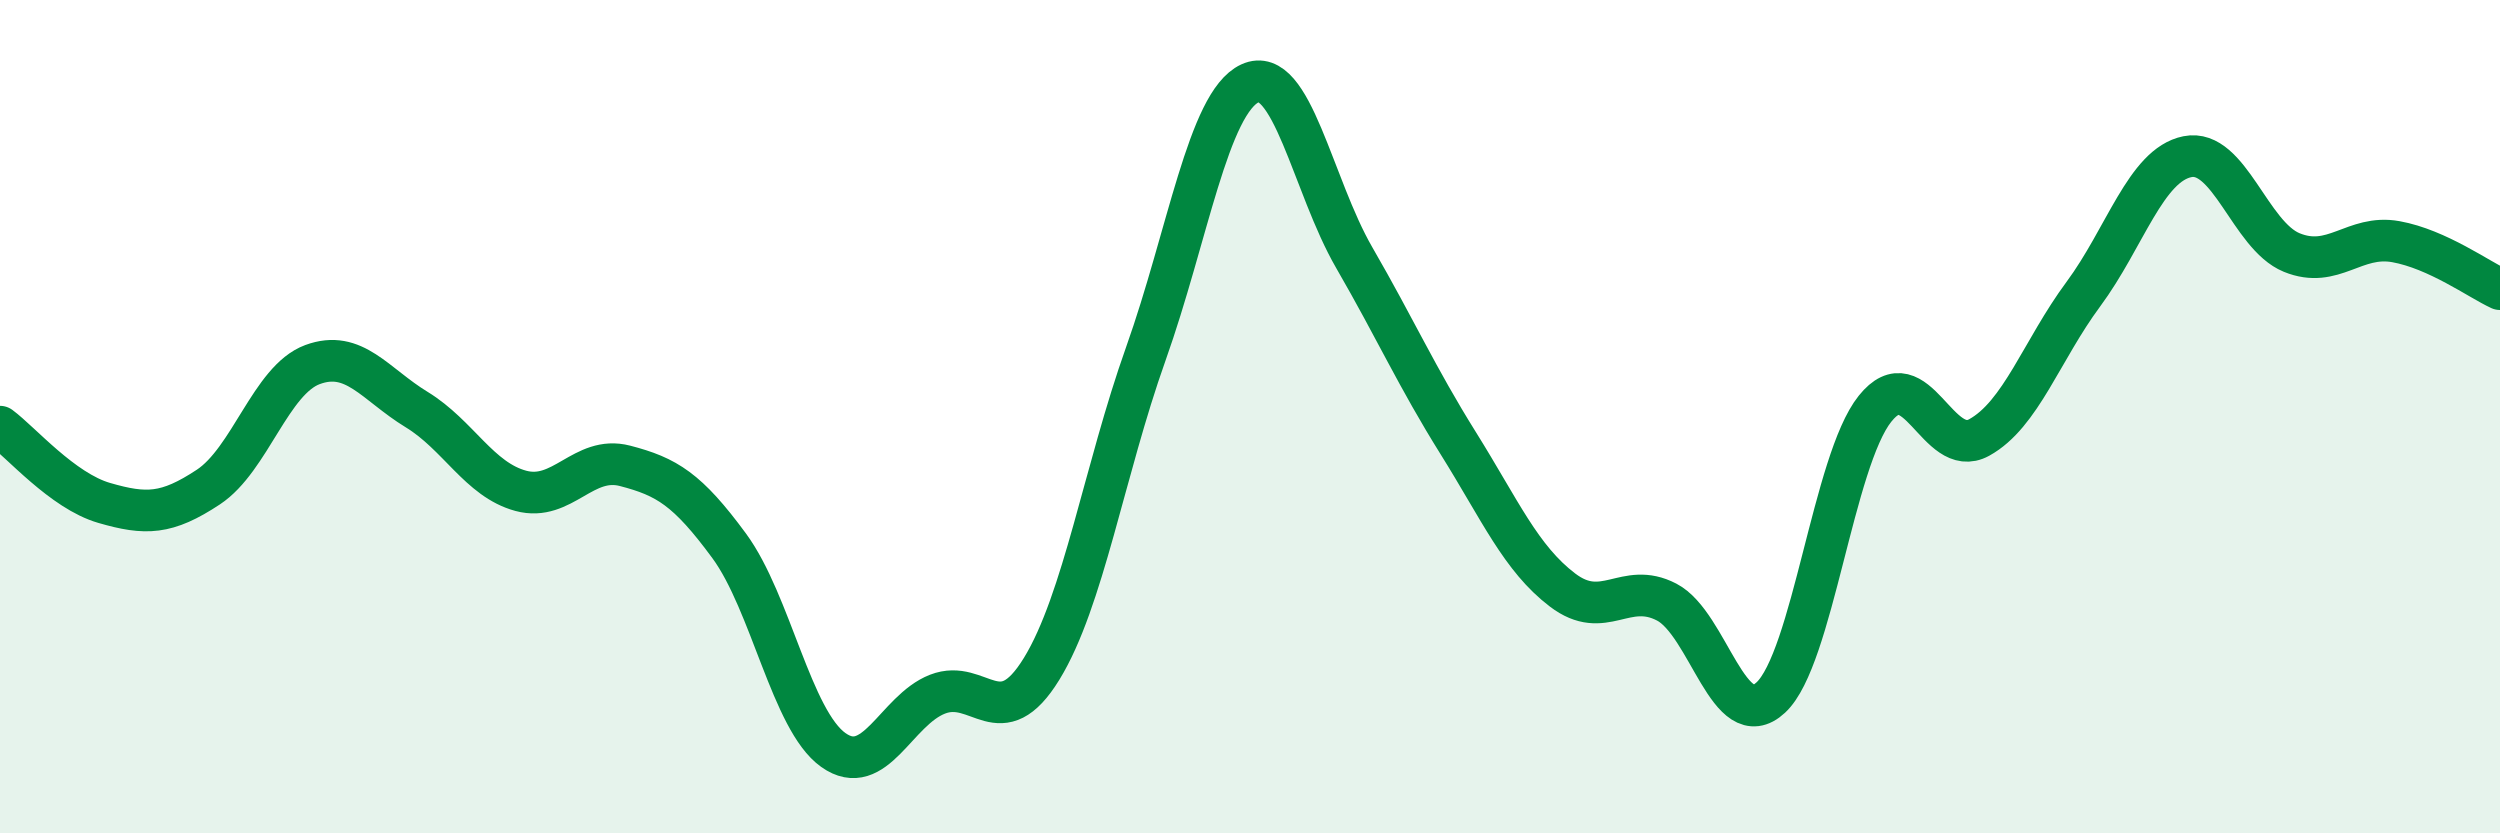 
    <svg width="60" height="20" viewBox="0 0 60 20" xmlns="http://www.w3.org/2000/svg">
      <path
        d="M 0,10.24 C 0.5,10.61 1.5,11.78 2.5,12.07 C 3.5,12.36 4,12.35 5,11.69 C 6,11.03 6.5,9.12 7.5,8.75 C 8.5,8.38 9,9.22 10,9.83 C 11,10.44 11.5,11.51 12.5,11.78 C 13.5,12.05 14,10.92 15,11.18 C 16,11.44 16.5,11.74 17.5,13.1 C 18.5,14.46 19,17.29 20,18 C 21,18.71 21.5,17.05 22.5,16.66 C 23.5,16.27 24,17.68 25,16.05 C 26,14.42 26.5,11.3 27.5,8.49 C 28.5,5.68 29,2.46 30,2 C 31,1.54 31.5,4.45 32.5,6.18 C 33.5,7.91 34,9.04 35,10.64 C 36,12.24 36.5,13.4 37.5,14.16 C 38.5,14.92 39,13.93 40,14.45 C 41,14.97 41.5,17.67 42.5,16.74 C 43.5,15.81 44,11.06 45,9.81 C 46,8.56 46.5,11.05 47.5,10.5 C 48.5,9.95 49,8.41 50,7.06 C 51,5.71 51.5,3.96 52.5,3.76 C 53.5,3.56 54,5.65 55,6.06 C 56,6.47 56.5,5.62 57.5,5.8 C 58.5,5.98 59.5,6.71 60,6.94L60 20L0 20Z"
        fill="#008740"
        opacity="0.1"
        stroke-linecap="round"
        stroke-linejoin="round"
      />
      <path
        d="M 0,10.24 C 0.5,10.61 1.5,11.78 2.5,12.07 C 3.5,12.36 4,12.35 5,11.69 C 6,11.03 6.5,9.12 7.5,8.75 C 8.5,8.38 9,9.22 10,9.83 C 11,10.44 11.5,11.51 12.5,11.78 C 13.5,12.05 14,10.92 15,11.18 C 16,11.44 16.5,11.74 17.5,13.1 C 18.5,14.46 19,17.29 20,18 C 21,18.71 21.5,17.05 22.5,16.66 C 23.5,16.27 24,17.68 25,16.05 C 26,14.42 26.5,11.3 27.5,8.49 C 28.5,5.68 29,2.46 30,2 C 31,1.54 31.5,4.45 32.5,6.18 C 33.5,7.91 34,9.04 35,10.64 C 36,12.24 36.5,13.4 37.5,14.16 C 38.5,14.92 39,13.93 40,14.45 C 41,14.97 41.5,17.67 42.5,16.74 C 43.5,15.81 44,11.06 45,9.81 C 46,8.56 46.5,11.05 47.5,10.5 C 48.5,9.95 49,8.41 50,7.06 C 51,5.71 51.5,3.96 52.5,3.76 C 53.5,3.56 54,5.65 55,6.06 C 56,6.47 56.5,5.62 57.5,5.8 C 58.5,5.98 59.5,6.71 60,6.94"
        stroke="#008740"
        stroke-width="1"
        fill="none"
        stroke-linecap="round"
        stroke-linejoin="round"
      />
    </svg>
  
